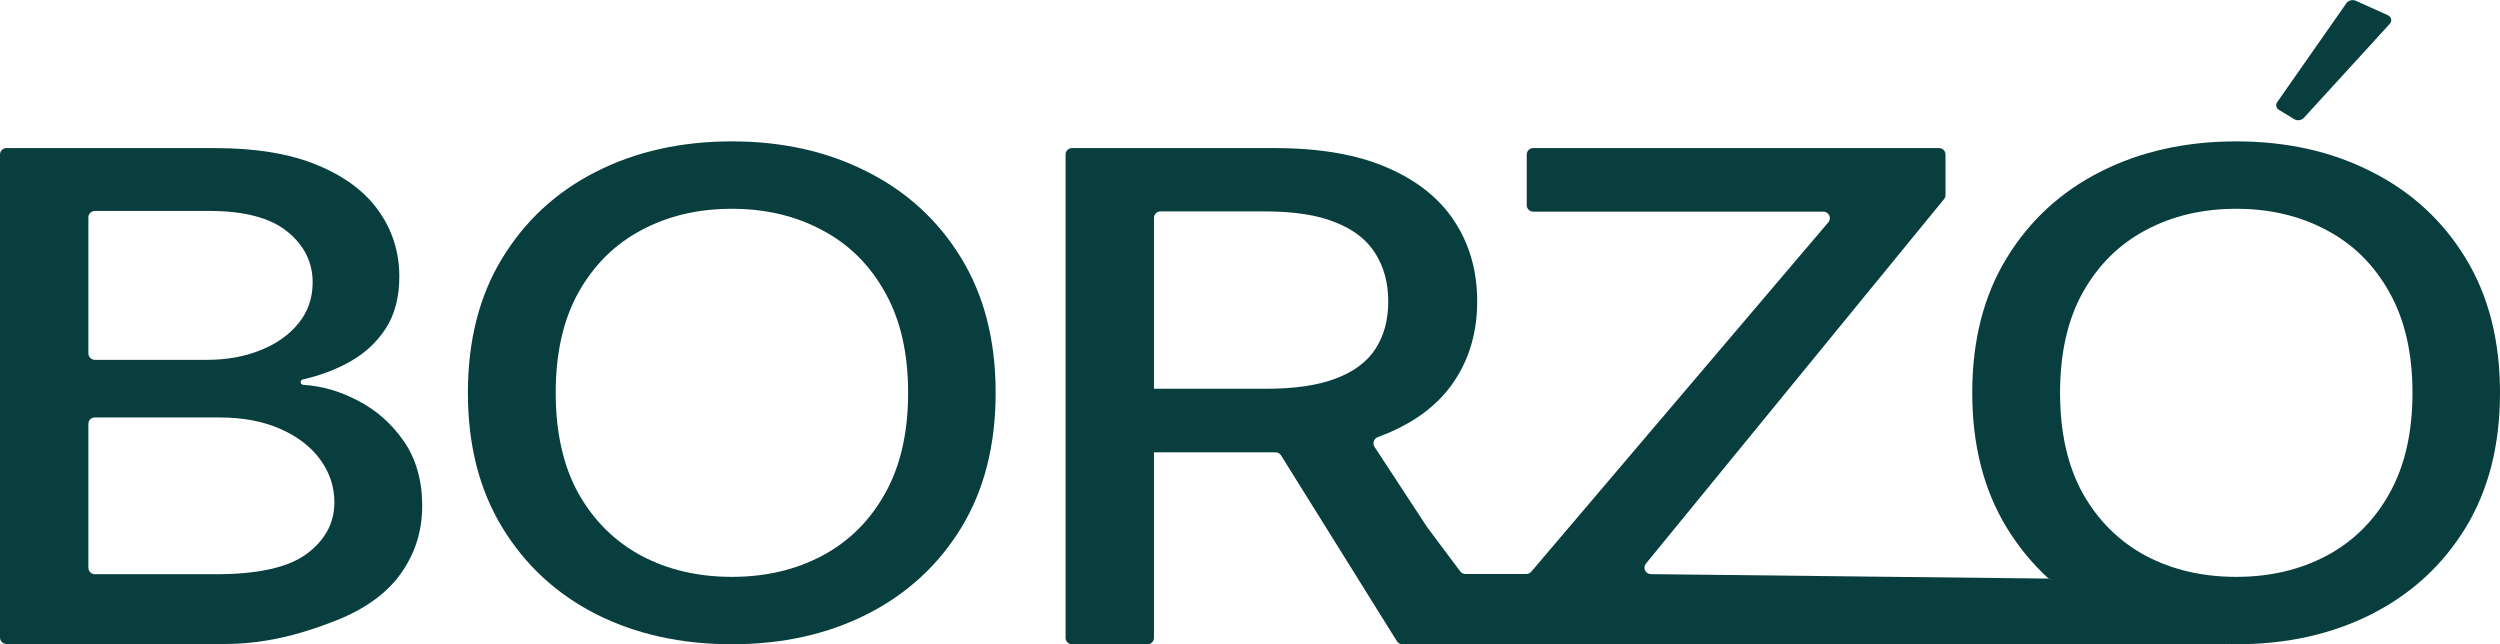 <?xml version="1.0" encoding="UTF-8"?> <svg xmlns="http://www.w3.org/2000/svg" width="1160" height="299" viewBox="0 0 1160 299" fill="none"><path d="M3 298.815C1.343 298.815 0 297.472 0 295.815V71.707C0 70.05 1.343 68.707 3 68.707H99.545C118.834 68.707 134.806 71.368 147.459 76.692C160.112 81.941 169.58 89.076 175.862 98.096C182.145 107.041 185.286 117.133 185.286 128.371C185.286 137.835 183.206 145.82 179.048 152.326C174.889 158.758 169.314 163.933 162.324 167.852C155.697 171.543 148.418 174.28 140.486 176.063C139.909 176.193 139.495 176.703 139.495 177.295C139.495 177.967 140.026 178.518 140.697 178.56C149.303 179.089 157.706 181.508 165.908 185.818C174.579 190.254 181.746 196.575 187.409 204.782C193.072 212.988 195.904 222.969 195.904 234.725C195.904 246.332 192.63 256.757 186.082 265.999C179.623 275.166 169.624 282.449 156.086 287.846C142.548 293.169 125.249 298.815 104.19 298.815H3ZM41.012 263.442C41.012 265.099 42.355 266.442 44.012 266.442H100.208C119.852 266.442 133.921 263.263 142.415 256.905C150.91 250.546 155.157 242.599 155.157 233.061C155.157 225.89 152.989 219.31 148.653 213.321C144.318 207.332 138.124 202.564 130.072 199.015C122.108 195.466 112.64 193.692 101.668 193.692H44.012C42.355 193.692 41.012 195.035 41.012 196.692V263.442ZM41.012 163.965C41.012 165.621 42.355 166.965 44.012 166.965H95.961C105.163 166.965 113.437 165.486 120.781 162.529C128.213 159.571 134.098 155.431 138.433 150.108C142.858 144.711 145.07 138.352 145.07 131.033C145.07 121.643 141.132 113.769 133.257 107.411C125.382 101.053 113.304 97.874 97.023 97.874H44.012C42.355 97.874 41.012 99.217 41.012 100.874V163.965Z" fill="#093E3E"></path><path d="M461.98 182.269C461.98 206.519 456.671 227.368 446.053 244.817C435.435 262.191 420.879 275.573 402.386 284.963C383.981 294.278 363.055 298.936 339.606 298.936C316.07 298.936 295.055 294.278 276.561 284.963C258.157 275.573 243.645 262.154 233.027 244.706C222.409 227.257 217.1 206.445 217.1 182.269C217.1 158.019 222.409 137.206 233.027 119.832C243.645 102.384 258.157 89.002 276.561 79.686C295.055 70.296 316.07 65.602 339.606 65.602C363.055 65.602 383.981 70.296 402.386 79.686C420.879 89.002 435.435 102.384 446.053 119.832C456.671 137.206 461.98 158.019 461.98 182.269ZM421.366 182.269C421.366 163.785 417.782 148.222 410.615 135.58C403.536 122.863 393.803 113.252 381.415 106.746C369.116 100.166 355.18 96.876 339.606 96.876C323.945 96.876 309.964 100.166 297.665 106.746C285.366 113.252 275.632 122.863 268.465 135.58C261.386 148.222 257.847 163.785 257.847 182.269C257.847 200.752 261.386 216.352 268.465 229.069C275.632 241.711 285.366 251.323 297.665 257.903C309.964 264.409 323.945 267.662 339.606 267.662C355.18 267.662 369.116 264.409 381.415 257.903C393.803 251.323 403.536 241.711 410.615 229.069C417.782 216.352 421.366 200.752 421.366 182.269Z" fill="#093E3E"></path><path d="M1160 182.269C1160 206.519 1154.69 227.368 1144.07 244.817C1133.45 262.191 1118.9 275.573 1100.41 284.963C1082 294.278 1061.07 298.936 1037.63 298.936C1014.09 298.936 950.557 268.463 950.557 268.463C943.021 261.613 936.517 253.694 931.047 244.706C920.429 227.257 915.12 206.445 915.12 182.269C915.12 158.019 920.429 137.206 931.047 119.832C941.666 102.384 956.177 89.002 974.582 79.686C993.075 70.296 1014.09 65.602 1037.63 65.602C1061.07 65.602 1082 70.296 1100.41 79.686C1118.9 89.002 1133.45 102.384 1144.07 119.832C1154.69 137.206 1160 158.019 1160 182.269ZM1119.39 182.269C1119.39 163.785 1115.8 148.222 1108.64 135.58C1101.56 122.863 1091.82 113.252 1079.44 106.746C1067.14 100.166 1053.2 96.876 1037.63 96.876C1021.96 96.876 1007.98 100.166 995.685 106.746C983.386 113.252 973.652 122.863 966.485 135.58C959.407 148.222 955.867 163.785 955.867 182.269C955.867 200.752 959.407 216.352 966.485 229.069C973.652 241.711 983.386 251.323 995.685 257.903C1007.98 264.409 1021.96 267.662 1037.63 267.662C1053.2 267.662 1067.14 264.409 1079.44 257.903C1091.82 251.323 1101.56 241.711 1108.64 229.069C1115.8 216.352 1119.39 200.752 1119.39 182.269Z" fill="#093E3E"></path><path d="M494.425 71.707V295.954C494.425 297.611 495.768 298.954 497.425 298.954H532.437C534.094 298.954 535.437 297.611 535.437 295.954V209.883V180.383V101.095C535.437 99.439 536.78 98.096 538.437 98.096H586.935C600.473 98.096 611.401 99.796 619.718 103.197C628.124 106.524 634.274 111.33 638.167 117.614C642.149 123.898 644.14 131.329 644.14 139.905C644.14 148.407 642.193 155.69 638.3 161.752C634.407 167.815 628.257 172.436 619.851 175.615C611.534 178.794 600.738 180.383 587.466 180.383H535.437V209.883H591.182C591.398 209.883 591.614 209.883 591.829 209.882C592.876 209.879 593.853 210.413 594.406 211.301L648.17 297.523C648.718 298.402 649.68 298.936 650.716 298.936H1037.63C1014.09 298.936 950.557 268.463 950.557 268.463L858.283 267.432L766.009 266.401C763.495 266.373 762.128 263.449 763.721 261.502L902.039 92.381C902.477 91.845 902.717 91.174 902.717 90.482V71.707C902.717 70.05 901.374 68.707 899.717 68.707H711.406C709.749 68.707 708.406 70.05 708.406 71.707V95.206C708.406 96.863 709.749 98.206 711.406 98.206H846.058C848.615 98.206 850 101.201 848.344 103.15L710.499 265.275C709.929 265.945 709.093 266.331 708.213 266.331H679.946C679 266.331 678.11 265.885 677.544 265.128L662.191 244.595L637.786 207.358C636.695 205.693 637.499 203.448 639.371 202.773C640.819 202.251 642.232 201.701 643.609 201.122C657.589 195.281 668.031 187.111 674.932 176.613C681.923 166.04 685.418 153.804 685.418 139.905C685.418 125.931 681.967 113.622 675.065 102.975C668.163 92.255 657.722 83.863 643.742 77.801C629.85 71.738 612.374 68.707 591.315 68.707H497.425C495.768 68.707 494.425 70.05 494.425 71.707Z" fill="#093E3E"></path><path d="M1088.72 1.49C1089.63 0.178 1091.58 -0.325 1093.09 0.358L1107.93 7.042C1109.64 7.813 1110.06 9.741 1108.81 11.105L1069.02 54.652C1067.92 55.857 1065.94 56.145 1064.55 55.303L1057.42 50.976C1056.1 50.179 1055.76 48.632 1056.63 47.393L1088.72 1.49Z" fill="#093E3E"></path><rect x="946.948" y="268.974" width="87.397" height="29.981" fill="#093E3E"></rect></svg> 